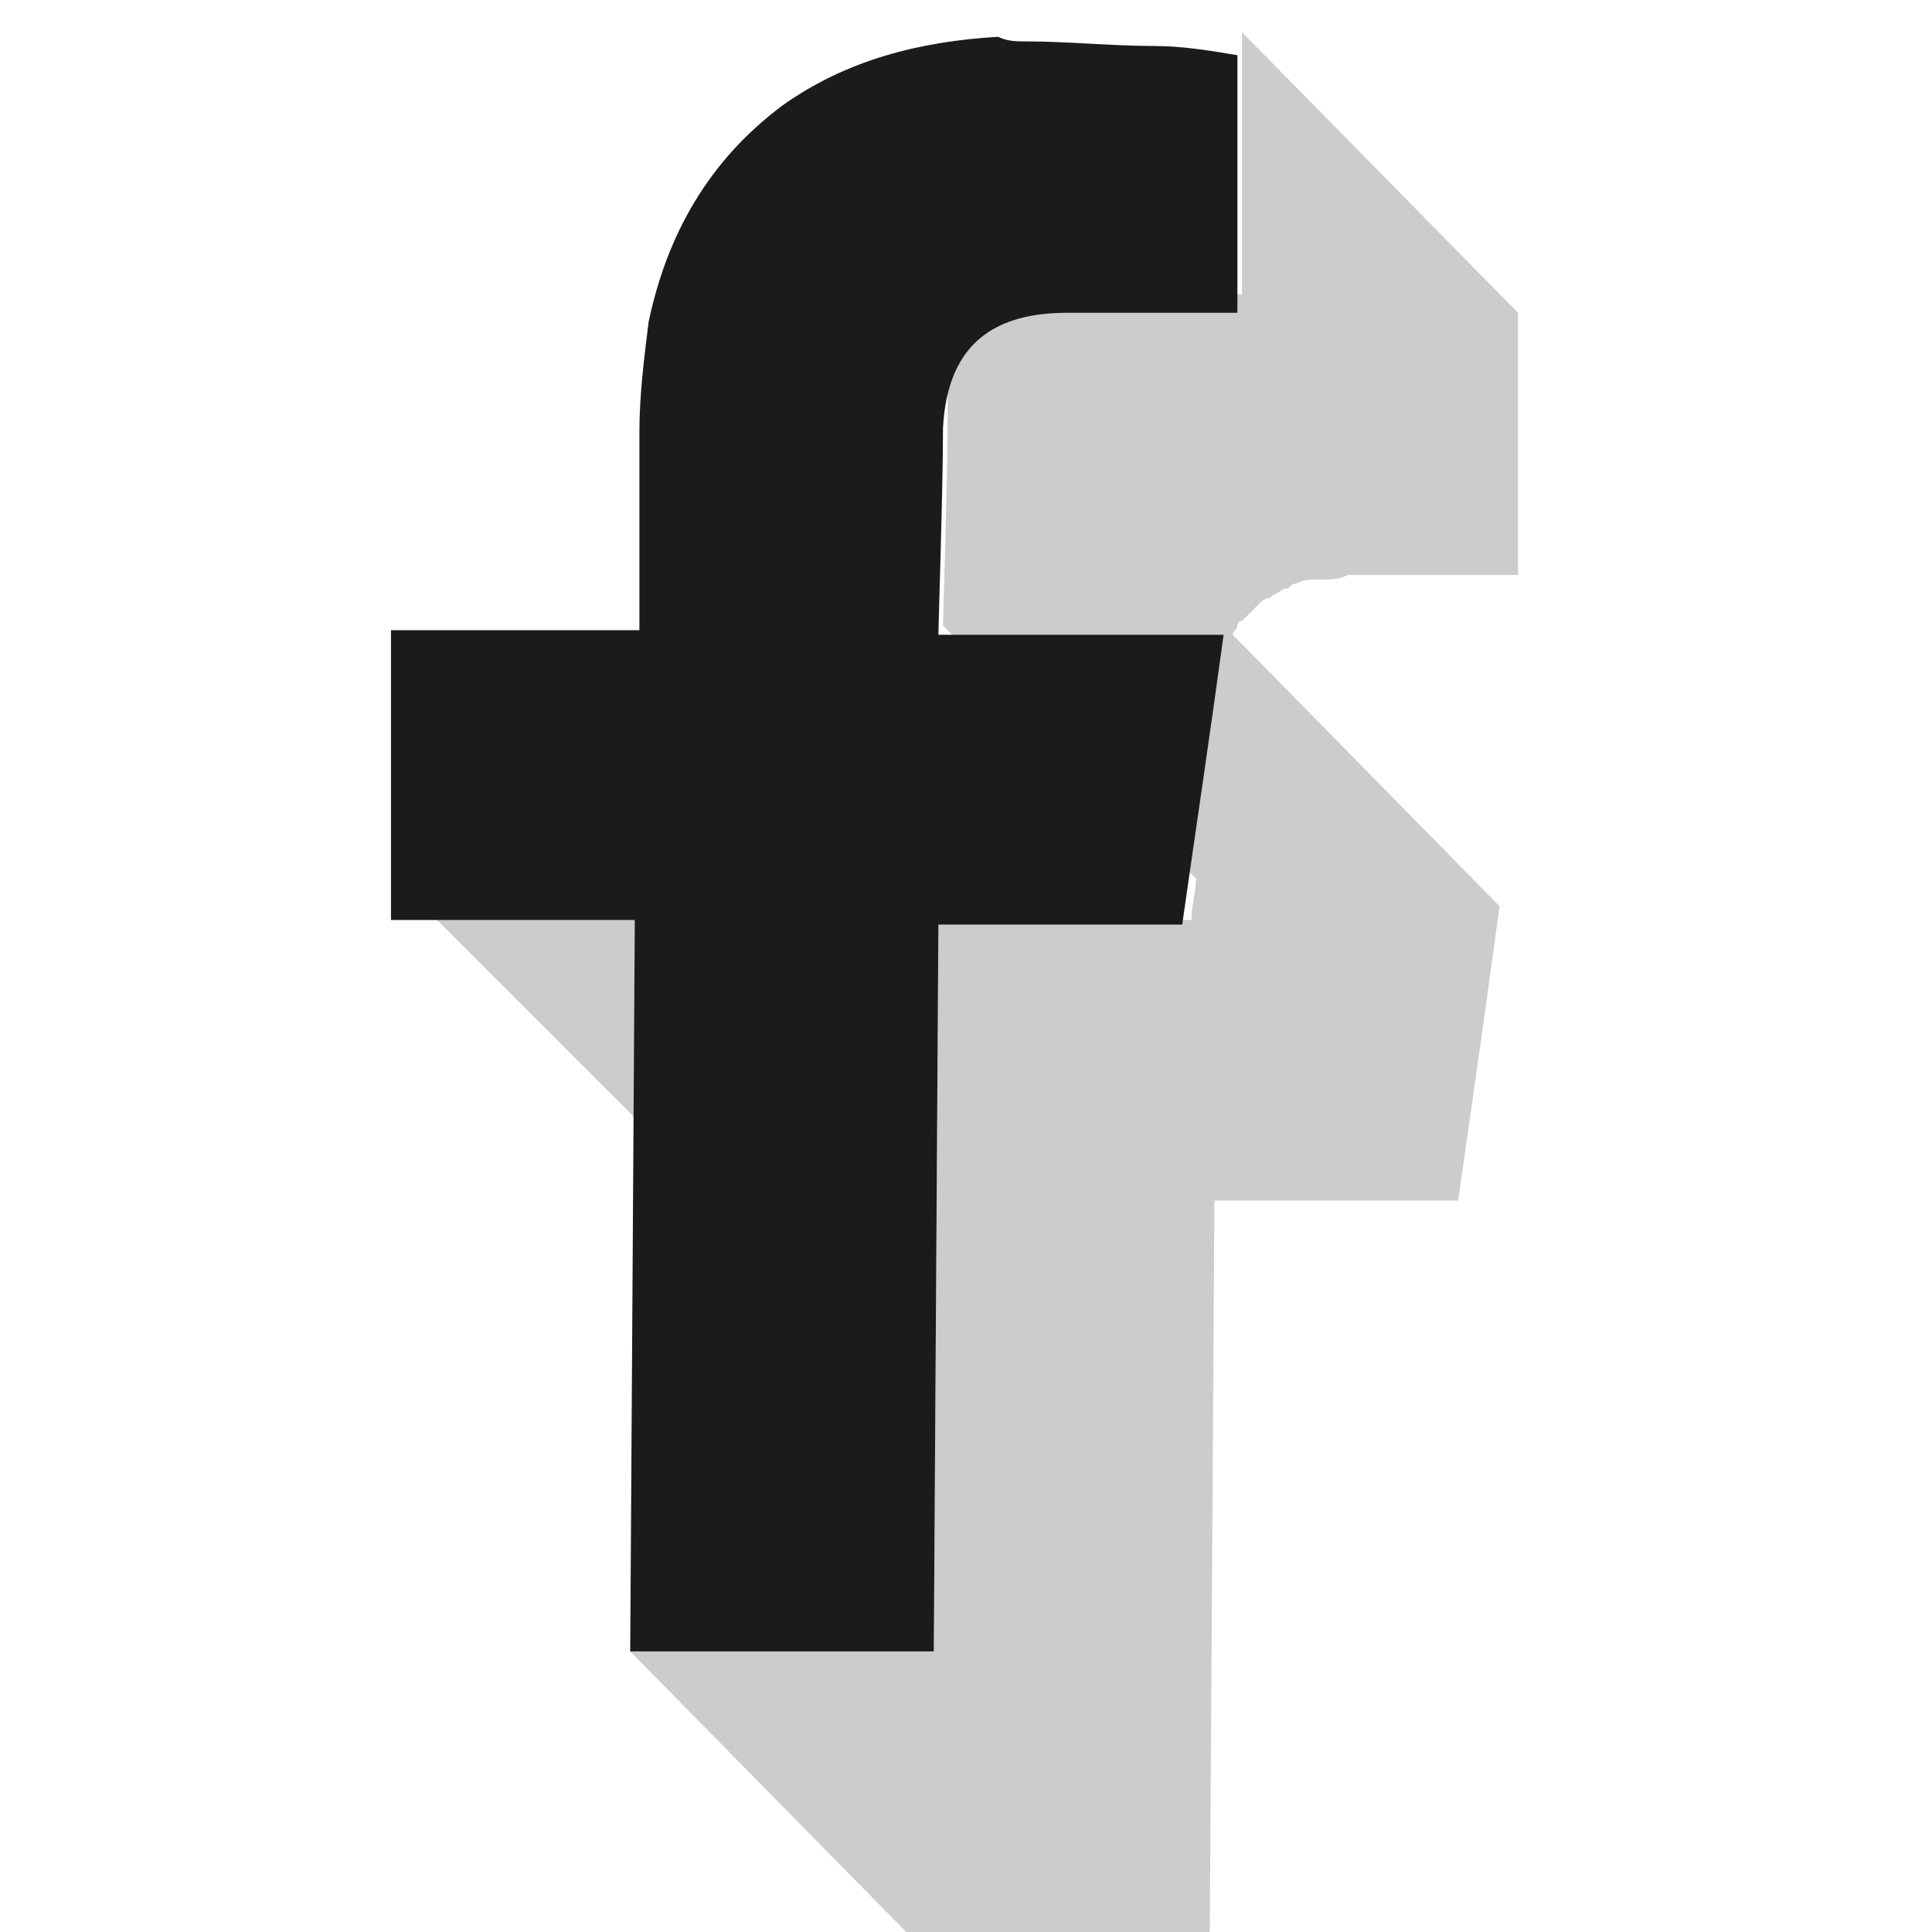 <?xml version="1.0" encoding="utf-8"?>
<!-- Generator: Adobe Illustrator 26.0.1, SVG Export Plug-In . SVG Version: 6.00 Build 0)  -->
<svg version="1.1" xmlns="http://www.w3.org/2000/svg" xmlns:xlink="http://www.w3.org/1999/xlink" x="0px" y="0px"
	 viewBox="0 0 42 42" style="enable-background:new 0 0 42 42;" xml:space="preserve">
<style type="text/css">
	.st0{fill:none;}
	.st1{display:none;}
	.st2{display:inline;}
	.st3{fill:#CCCCCC;}
	.st4{fill:#1B1B1A;}
</style>
<g id="Ebene_2">
	<rect class="st0" width="42" height="42"/>
</g>
<g id="Ebene_1" class="st1">
	<g class="st2">
		<g>
			<path class="st3" d="M16,13.3c-0.2,0.1-0.5,0.1-0.7,0.2c-0.1,0.1-0.2,0.1-0.4,0.2c-0.2,0.1-0.4,0.2-0.6,0.4
				c-0.1,0.1-0.2,0.2-0.3,0.3c-0.2,0.1-0.3,0.3-0.5,0.5c-0.1,0.1-0.1,0.1-0.2,0.2c0,0.1-0.1,0.1-0.1,0.2c-0.1,0.1-0.2,0.2-0.2,0.3
				c0,0.1-0.1,0.1-0.2,0.2c-0.1,0.1-0.1,0.2-0.1,0.3c0,0.1-0.1,0.2-0.1,0.2c0,0,0,0.1-0.1,0.1c-0.1,0.2-0.2,0.5-0.2,0.7c0,0,0,0,0,0
				c0,0,0,0,0,0.1c0,0.2-0.1,0.4-0.1,0.7c0,0.1,0,0.2,0,0.3c0,0.2,0,0.4,0,0.6c0,0.1,0,0.2,0.1,0.3c0,0.1,0,0.1,0,0.2
				c0.1,0.3,0.1,0.5,0.2,0.8c0,0,0,0,0,0.1c0,0,0,0.1,0.1,0.1c0.1,0.2,0.2,0.5,0.4,0.7c0,0.1,0.1,0.1,0.1,0.2c0,0,0.1,0.1,0.1,0.1
				c0.1,0.2,0.3,0.4,0.5,0.6c0,0,0,0,0,0l4.3,4.3c-0.2,0-0.4,0-0.7,0c-1.4,0-2.6-0.3-3.8-1c-0.7-0.4-1.3-0.8-1.8-1.4l0,0
				c0,0,0,0,0,0l6,6c1.4,1.4,3.4,2.3,5.6,2.3c0.3,0,0.6,0,0.9-0.1c0.1,0,0.2,0,0.3,0c0.2,0,0.4-0.1,0.6-0.1c0.1,0,0.2-0.1,0.3-0.1
				c0.2,0,0.3-0.1,0.5-0.1c0.1,0,0.2-0.1,0.3-0.1c0.2-0.1,0.3-0.1,0.5-0.2c0.1,0,0.2-0.1,0.3-0.1c0.2-0.1,0.3-0.2,0.4-0.2
				c0.1-0.1,0.2-0.1,0.3-0.2c0.2-0.1,0.3-0.2,0.4-0.3c0.1-0.1,0.2-0.1,0.2-0.2c0.2-0.1,0.4-0.3,0.5-0.5c0,0,0.1-0.1,0.1-0.1
				c0.2-0.2,0.4-0.4,0.6-0.6c0,0,0,0,0,0c0,0,0,0,0-0.1c0.3-0.3,0.5-0.7,0.7-1.1c0,0,0,0,0,0c0,0,0,0,0,0c0.2-0.3,0.3-0.6,0.4-0.9
				c0,0,0-0.1,0.1-0.1c0,0,0-0.1,0-0.1c0.1-0.3,0.2-0.5,0.2-0.8c0,0,0-0.1,0-0.1c0,0,0,0,0,0c0.1-0.3,0.1-0.7,0.2-1c0,0,0-0.1,0-0.1
				c0-0.2,0-0.4,0-0.6c0-0.3,0-0.5,0-0.8c0,0,0,0,0,0c0-0.3-0.1-0.7-0.2-1c0-0.1,0-0.2-0.1-0.3c-0.1-0.2-0.1-0.5-0.2-0.7
				c0-0.1,0-0.1,0-0.2c0,0,0,0,0-0.1c-0.1-0.3-0.2-0.6-0.4-0.8c0-0.1-0.1-0.1-0.1-0.2c-0.1-0.2-0.3-0.4-0.4-0.6c0,0,0-0.1-0.1-0.1
				c0,0-0.1-0.1-0.1-0.1c-0.2-0.3-0.4-0.5-0.7-0.8c0,0,0,0,0,0l-6-6c0.2,0.2,0.5,0.5,0.7,0.8c0.1,0.1,0.1,0.1,0.2,0.2
				c0.1,0.2,0.3,0.4,0.4,0.6c0,0.1,0.1,0.1,0.1,0.2c0.1,0.3,0.3,0.6,0.4,0.8c0,0.1,0.1,0.1,0.1,0.2c0.1,0.2,0.2,0.5,0.2,0.7
				c0,0.1,0,0.2,0.1,0.3c0.1,0.3,0.1,0.6,0.2,1c0,0.3,0,0.5,0,0.8c0,0.2,0,0.4,0,0.6l-4.3-4.3c-0.9-0.9-2.2-1.5-3.6-1.5c0,0,0,0,0,0
				c-0.4,0-0.7,0-1.1,0.1C16.3,13.2,16.2,13.3,16,13.3z M19.4,21.2c0.1-0.1,0.2-0.2,0.3-0.4c0.1-0.2,0.3-0.3,0.5-0.5
				c0.1-0.1,0.2-0.2,0.3-0.3c0.2-0.1,0.4-0.2,0.6-0.4c0.1-0.1,0.2-0.1,0.4-0.2c0.2-0.1,0.5-0.2,0.7-0.2c0.1,0,0.2-0.1,0.3-0.1
				c0.4-0.1,0.7-0.1,1.1-0.1c0,0,0,0,0,0c0.6,0,1.2,0.1,1.7,0.3c0,0.1,0,0.3-0.1,0.4c0,0.1,0,0.1,0,0.2c-0.1,0.3-0.1,0.5-0.2,0.8
				c0,0.1-0.1,0.2-0.1,0.2c-0.1,0.3-0.3,0.6-0.4,0.9c0,0,0,0,0,0.1c-0.2,0.4-0.5,0.7-0.7,1.1c0,0,0,0.1-0.1,0.1
				c-0.2,0.2-0.4,0.4-0.6,0.6c0,0-0.1,0-0.1,0.1c-0.2,0.2-0.3,0.3-0.5,0.5c-0.1,0.1-0.2,0.1-0.2,0.2c-0.1,0.1-0.3,0.2-0.4,0.3
				c-0.1,0.1-0.2,0.1-0.3,0.2c-0.1,0.1-0.3,0.2-0.4,0.2c-0.1,0.1-0.2,0.1-0.3,0.1c-0.2,0.1-0.3,0.1-0.5,0.2c-0.1,0-0.2,0.1-0.3,0.1
				c-0.2,0.1-0.3,0.1-0.5,0.1c-0.1,0-0.2,0.1-0.3,0.1C19,26,18.8,26,18.7,26c-0.1-0.2-0.2-0.5-0.2-0.7c0-0.1,0-0.1,0-0.2
				c0-0.3-0.1-0.6-0.1-0.9c0-0.3,0-0.7,0.1-1c0,0,0,0,0-0.1c0.1-0.3,0.2-0.6,0.3-0.8c0-0.1,0.1-0.2,0.1-0.2c0.1-0.2,0.2-0.4,0.3-0.5
				C19.2,21.4,19.3,21.3,19.4,21.2z"/>
			<path class="st3" d="M10.5,37.1c1,1,2.3,1.7,4,2.2c1.2,0.3,4.9,0.5,8.6,0.5c3.6,0,7.2-0.1,8.5-0.3c0.5-0.1,1-0.2,1.4-0.3
				c0.1,0,0.3-0.1,0.4-0.2c0.3-0.1,0.6-0.2,0.9-0.4c0.1-0.1,0.3-0.1,0.4-0.2c0.3-0.2,0.5-0.3,0.8-0.5c0.1-0.1,0.2-0.2,0.3-0.3
				c0.3-0.2,0.6-0.5,0.8-0.8c0,0,0.1-0.1,0.1-0.1c0,0,0,0,0,0c0.3-0.3,0.5-0.7,0.7-1.1c0,0,0,0,0,0c0.1-0.1,0.1-0.2,0.2-0.4
				c0.1-0.2,0.3-0.5,0.4-0.8c0,0,0-0.1,0-0.1c0.1-0.3,0.2-0.7,0.3-1c0-0.1,0-0.1,0.1-0.2c0-0.1,0-0.2,0.1-0.4c0,0,0,0,0-0.1
				c0-0.2,0.1-0.4,0.1-0.7c0-0.1,0-0.1,0-0.2c0-0.2,0-0.5,0.1-0.8c0,0,0-0.1,0-0.1c0,0,0,0,0,0c0-0.3,0-0.6,0.1-1c0-0.1,0-0.2,0-0.3
				c0-0.2,0-0.5,0-0.8c0-0.1,0-0.3,0-0.4c0-0.3,0-0.5,0-0.8c0-0.1,0-0.3,0-0.4c0-0.3,0-0.6,0-0.9c0-0.1,0-0.2,0-0.2
				c0-0.4,0-0.8,0-1.2c0-0.1,0-0.2,0-0.3c0-0.3,0-0.6,0-0.9c0-0.1,0-0.3,0-0.4c0-0.3,0-0.5,0-0.8c0-0.1,0-0.3,0-0.4
				c0-0.3,0-0.6,0-0.9c0-0.1,0-0.2,0-0.2c0-0.4,0-0.7,0-1.1c0-0.1,0-0.1,0-0.2c0-0.3,0-0.5,0-0.8c0-0.1,0-0.2,0-0.3
				c0-0.2,0-0.4,0-0.6c0-0.1,0-0.2,0-0.3c0-0.2,0-0.4,0-0.5c0-0.1,0-0.1,0-0.2c0-0.2,0-0.4,0-0.5c0,0,0,0,0,0c0-0.5-0.1-0.9-0.2-1.3
				c0-0.1-0.1-0.3-0.1-0.4c-0.1-0.2-0.1-0.4-0.2-0.7c0-0.1-0.1-0.1-0.1-0.2c0-0.1-0.1-0.2-0.2-0.3c-0.1-0.3-0.3-0.6-0.5-0.8
				c-0.1-0.1-0.1-0.2-0.2-0.3c0,0-0.1-0.1-0.1-0.1c-0.2-0.3-0.5-0.6-0.8-0.9l-6-6c0.3,0.3,0.6,0.7,0.9,1c0.1,0.1,0.1,0.2,0.2,0.3
				c0.2,0.3,0.3,0.5,0.5,0.8c0.1,0.1,0.1,0.2,0.2,0.3c0.1,0.3,0.2,0.6,0.3,0.9c0,0.1,0.1,0.3,0.1,0.4c0.1,0.4,0.2,0.9,0.2,1.3
				c0,0.1,0,0.3,0,0.5c0,0.1,0,0.1,0,0.2c0,0.2,0,0.3,0,0.5c0,0,0,0,0,0l-4.4-4.4c-0.8-0.8-1.8-1.3-3.1-1.5
				c-1.3-0.2-4.5-0.3-7.7-0.3c-3.1,0-6.2,0.1-7.5,0.2C9.7,5.8,9.3,5.9,9,6C8.9,6,8.8,6,8.7,6.1C8.5,6.1,8.3,6.2,8,6.3
				C7.9,6.4,7.8,6.4,7.7,6.5C7.5,6.6,7.4,6.7,7.2,6.8C7.1,6.9,7,7,6.9,7.1C6.8,7.2,6.6,7.3,6.5,7.5C6.4,7.6,6.3,7.6,6.3,7.7
				c0,0,0,0.1-0.1,0.1C6.1,7.9,6.1,8,6,8.1C5.9,8.2,5.9,8.3,5.8,8.4c0,0,0,0.1-0.1,0.1C5.7,8.6,5.7,8.7,5.6,8.8
				c0,0.1-0.1,0.2-0.1,0.3c0,0.1,0,0.1-0.1,0.2c0,0.1-0.1,0.2-0.1,0.4c0,0.1-0.1,0.2-0.1,0.3c0,0.1-0.1,0.3-0.1,0.4
				c0,0.2-0.1,0.4-0.1,0.6c0,0.1,0,0.2,0,0.3c0,0.1,0,0.3,0,0.4c0,0,0,0,0,0.1c0,0.1,0,0.2,0,0.2c0,0.2,0,0.4,0,0.6
				c0,0.1,0,0.2,0,0.3c0,0.2,0,0.4,0,0.6c0,0.1,0,0.2,0,0.4c0,0.2,0,0.5,0,0.7c0,0.1,0,0.2,0,0.3c0,0.3,0,0.7,0,1.1
				c0,0.1,0,0.1,0,0.2c0,0.3,0,0.6,0,0.9c0,0.1,0,0.3,0,0.4c0,0.2,0,0.5,0,0.7c0,0.1,0,0.3,0,0.4c0,0.2,0,0.5,0,0.7
				c0,0.1,0,0.3,0,0.4c0,0.3,0,0.6,0,0.9c0,0,0,0.1,0,0.1c0,0.4,0,0.7,0,1c0,0.1,0,0.2,0,0.3c0,0.2,0,0.5,0,0.7c0,0.1,0,0.2,0,0.3
				c0,0.2,0,0.4,0,0.6c0,0.1,0,0.2,0,0.3c0,0.2,0,0.4,0,0.6c0,0.1,0,0.1,0,0.2c0,0.2,0,0.4,0,0.6c0,0,0,0,0,0c0,0.2,0,0.4,0.1,0.5
				c0.1,0.4,0.2,0.8,0.3,1.2c0,0,0,0.1,0,0.1c0,0,0,0.1,0.1,0.1c0.2,0.4,0.3,0.7,0.6,1c0,0,0,0,0,0c0.1,0.2,0.3,0.4,0.4,0.5l4.4,4.4
				c-1.1-0.1-2-0.2-2.4-0.3C8,33.1,7.6,33,7.2,32.9c-1.1-0.4-2.1-1-2.8-1.8l0,0c0,0,0,0,0,0L10.5,37.1z M32.9,12.3
				c0,0.1,0,0.1,0,0.2c0,0.1,0,0.2,0,0.3c0,0.2,0,0.5,0,0.7c0,0.1,0,0.2,0,0.3c0,0.2,0,0.5,0,0.7l-2.7-2.7c0.5,0,0.9,0.1,1.2,0.1
				C31.9,11.9,32.4,12.1,32.9,12.3z M26.6,11.6C26.6,11.6,26.5,11.6,26.6,11.6c-0.1,0.1-0.1,0.1-0.2,0.1c-0.2,0.1-0.4,0.1-0.7,0.1
				c-0.3,0-0.6-0.1-0.9-0.2C25.5,11.6,26,11.6,26.6,11.6z M23.6,11.6c0.4,0,0.8,0,1.1,0l5.7,5.8c0.3,0.3,0.8,0.5,1.3,0.5
				c0.2,0,0.5-0.1,0.7-0.1c0,0,0.1,0,0.1,0c0.1-0.1,0.3-0.1,0.4-0.2c0,0,0,0.1,0,0.1c0,0.3,0,0.6,0,0.8c0,0.1,0,0.3,0,0.4
				c0,0.4,0,0.8,0,1.2c0,0.1,0,0.2,0,0.2c0,0.3,0,0.6,0,1c0,0.1,0,0.3,0,0.4c0,0.3,0,0.5,0,0.8c0,0.1,0,0.3,0,0.4c0,0.3,0,0.5,0,0.8
				c0,0.1,0,0.2,0,0.3c0,0.3,0,0.7-0.1,1c0,0,0,0.1,0,0.1c0,0.3,0,0.5-0.1,0.8c0,0.1,0,0.1,0,0.2c0,0.3-0.1,0.5-0.1,0.7
				c0,0,0,0,0,0.1c0,0.2-0.1,0.4-0.1,0.6c-0.1,0.4-0.2,0.8-0.4,1.1c-0.1,0.3-0.2,0.5-0.4,0.8c-0.1,0.1-0.1,0.3-0.2,0.4
				c-0.2,0.4-0.5,0.7-0.7,1.1c0,0-0.1,0.1-0.1,0.1c-0.2,0.3-0.5,0.6-0.8,0.8c-0.1,0.1-0.2,0.2-0.3,0.3c-0.2,0.2-0.5,0.4-0.8,0.5
				c-0.1,0.1-0.3,0.2-0.4,0.2c-0.3,0.1-0.6,0.3-0.9,0.4C27.3,32.9,27.2,33,27,33c-0.5,0.1-0.9,0.3-1.4,0.3c-1.3,0.2-4.9,0.3-8.5,0.3
				c-2,0-4,0-5.6-0.1c0,0,0,0,0,0c0-0.1-0.1-0.2-0.1-0.3c-0.1-0.4-0.2-0.8-0.3-1.2c0-0.1,0-0.3-0.1-0.5c0-0.2,0-0.4,0-0.6
				c0-0.1,0-0.1,0-0.2c0-0.2,0-0.4,0-0.5c0-0.1,0-0.2,0-0.3c0-0.2,0-0.4,0-0.6c0-0.1,0-0.2,0-0.3c0-0.2,0-0.4,0-0.7
				c0-0.1,0-0.2,0-0.3c0-0.3,0-0.7,0-1c0-0.1,0-0.2,0-0.2c0-0.3,0-0.6,0-0.9c0-0.1,0-0.3,0-0.4c0-0.3,0-0.5,0-0.8c0-0.1,0-0.3,0-0.4
				c0-0.3,0-0.5,0-0.8c0-0.1,0-0.2,0-0.4c0-0.3,0-0.6,0-0.9c0-0.1,0-0.1,0-0.2c0-0.4,0-0.7,0-1.1c0-0.1,0-0.2,0-0.3
				c0-0.3,0-0.5,0-0.8c0-0.1,0-0.2,0-0.3c0-0.2,0-0.4,0-0.6c0-0.1,0-0.2,0-0.3c0-0.2,0-0.4,0-0.6c0-0.1,0-0.2,0-0.2
				c0-0.2,0-0.4,0-0.5c0-0.1,0-0.2,0-0.2c0-0.2,0-0.4,0.1-0.6c0-0.3,0.1-0.5,0.2-0.7c0-0.1,0.1-0.3,0.1-0.4c0.1-0.2,0.1-0.3,0.2-0.5
				c0-0.1,0.1-0.2,0.1-0.3c0.1-0.1,0.2-0.3,0.2-0.4c0.1-0.1,0.2-0.2,0.2-0.4c0.1-0.1,0.2-0.2,0.2-0.3c0.1-0.2,0.3-0.3,0.5-0.4
				c0.1-0.1,0.2-0.2,0.3-0.2c0.2-0.1,0.3-0.2,0.5-0.3c0.1-0.1,0.2-0.1,0.3-0.2c0.2-0.1,0.4-0.2,0.6-0.3c0.1,0,0.2-0.1,0.3-0.1
				c0.3-0.1,0.7-0.2,1.1-0.2C17.4,11.6,20.5,11.6,23.6,11.6z"/>
			<g>
				<path class="st4" d="M25.8,8.1C25.8,8.1,25.8,8.1,25.8,8.1c1,0,1.9,0.8,1.9,1.9c0,1-0.8,1.9-1.9,1.9c-1,0-1.8-0.8-1.8-1.9
					C23.9,8.9,24.7,8.1,25.8,8.1z"/>
			</g>
			<g>
				<path class="st4" d="M32.8,10.5c0.2,2.4,0.4,14-0.3,16.7c-1,3.5-3.3,5.6-6.8,6.2c-1.3,0.2-4.9,0.3-8.5,0.3
					c-3.7,0-7.4-0.1-8.6-0.5c-3.5-0.9-5.6-3.2-6.2-6.8C1.8,23.9,1.8,11.7,2.5,9.1c1-3.4,3.3-5.4,6.8-6c1.6-0.3,4.7-0.3,7.8-0.3
					c2.9,0,5.8,0.1,7.6,0.2c2.1,0.1,4.1,0.8,5.7,2.3C31.8,6.6,32.6,8.4,32.8,10.5z M29.8,26c0.4-2.7,0.4-12.7,0.2-15.2
					C29.7,8,28,6.2,25.3,5.8c-1.3-0.2-4.5-0.3-7.7-0.3c-3.1,0-6.2,0.1-7.5,0.2c-2.7,0.3-4.5,2-5,4.7C4.7,13.3,4.7,23.9,5,26.1
					c0.3,2.2,1.6,3.8,3.8,4.4c1.2,0.3,4.8,0.5,8.3,0.5c3.3,0,6.4-0.1,7.6-0.2C27.5,30.4,29.3,28.7,29.8,26"/>
			</g>
			<g>
				<path class="st4" d="M17.5,10.3c4.4,0,7.9,3.6,7.9,8c0,4.4-3.6,7.9-8,7.9c-4.4,0-7.9-3.6-7.9-8C9.5,13.8,13.1,10.2,17.5,10.3z
					 M17.4,23.3c2.8,0,5.1-2.3,5.2-5.1c0-2.8-2.2-5.2-5-5.2c0,0,0,0,0,0c-2.8,0-5.1,2.3-5.2,5.1C12.3,21,14.5,23.3,17.4,23.3
					C17.4,23.3,17.4,23.3,17.4,23.3"/>
			</g>
		</g>
	</g>
</g>
<g id="Ebene_3">
	<polygon class="st3" points="20.2,25.3 14.2,19.3 8.8,19.3 14.8,25.3 	"/>
	<path class="st3" d="M20.4,20l-0.1,15.9h-6.6l6,6.1h6.6l0.1-15.9h5.3c0.3-2.1,0.6-4.2,0.9-6.4l-5.8-5.9c0-0.1,0.1-0.1,0.1-0.2
		c0,0,0-0.1,0.1-0.1c0,0,0.1-0.1,0.1-0.1c0.1-0.1,0.2-0.2,0.3-0.3c0,0,0.1-0.1,0.2-0.1c0.1-0.1,0.2-0.1,0.3-0.2c0.1,0,0.1,0,0.2-0.1
		c0.1,0,0.2-0.1,0.4-0.1c0.1,0,0.1,0,0.2,0c0.2,0,0.4,0,0.6-0.1c0.5,0,0.9,0,1.4,0c0.6,0,1.2,0,1.9,0c0.1,0,0.3,0,0.4,0l0-5.7
		l-6-6.1l0,5.7c-0.2,0-0.3,0-0.4,0c-0.6,0-1.2,0-1.9,0c-0.5,0-0.9,0-1.4,0c-0.2,0-0.4,0-0.6,0.1c-0.1,0-0.1,0-0.2,0
		c-0.1,0-0.3,0.1-0.4,0.1c-0.1,0-0.1,0-0.2,0.1c-0.1,0-0.2,0.1-0.3,0.2c-0.1,0-0.1,0.1-0.2,0.1c-0.1,0.1-0.2,0.2-0.3,0.3
		c0,0-0.1,0-0.1,0.1c0,0,0,0,0,0c0,0,0,0.1-0.1,0.1c0,0.1-0.1,0.1-0.1,0.2c0,0,0,0.1-0.1,0.1c0,0,0,0.1,0,0.1c0,0,0,0,0,0.1
		c0,0.1-0.1,0.2-0.1,0.4c0,0,0,0,0,0c0,0,0,0.1,0,0.2c0,0.1,0,0.2,0,0.3c0,0.1,0,0.1,0,0.2c0,1.4-0.1,4.3-0.1,4.5l5.5,5.5
		c0,0.3-0.1,0.6-0.1,0.9H20.4z"/>
	<g>
		<path class="st4" d="M22.3,0.9c0.9,0,1.9,0.1,2.8,0.1c0.6,0,1.2,0.1,1.8,0.2l0,5.6c-0.2,0-0.3,0-0.4,0c-0.6,0-1.2,0-1.9,0
			c-0.5,0-0.9,0-1.4,0c-1.5,0-2.6,0.6-2.7,2.5c0,1.3-0.1,4.3-0.1,4.5c0.1,0,1.6,0,3,0c0.7,0,1.5,0,2,0c0.4,0,0.8,0,1.2,0
			c-0.3,2.2-0.6,4.2-0.9,6.3h-5.3l-0.1,15.8h-6.6L13.8,20H8.5l0-6.3h5.4l0-0.5c0-1.3,0-2.5,0-3.8c0-0.8,0.1-1.6,0.2-2.4
			c0.4-1.9,1.3-3.5,2.9-4.7c1.4-1,3-1.4,4.7-1.5C21.9,0.9,22.1,0.9,22.3,0.9z"/>
	</g>
</g>
</svg>
